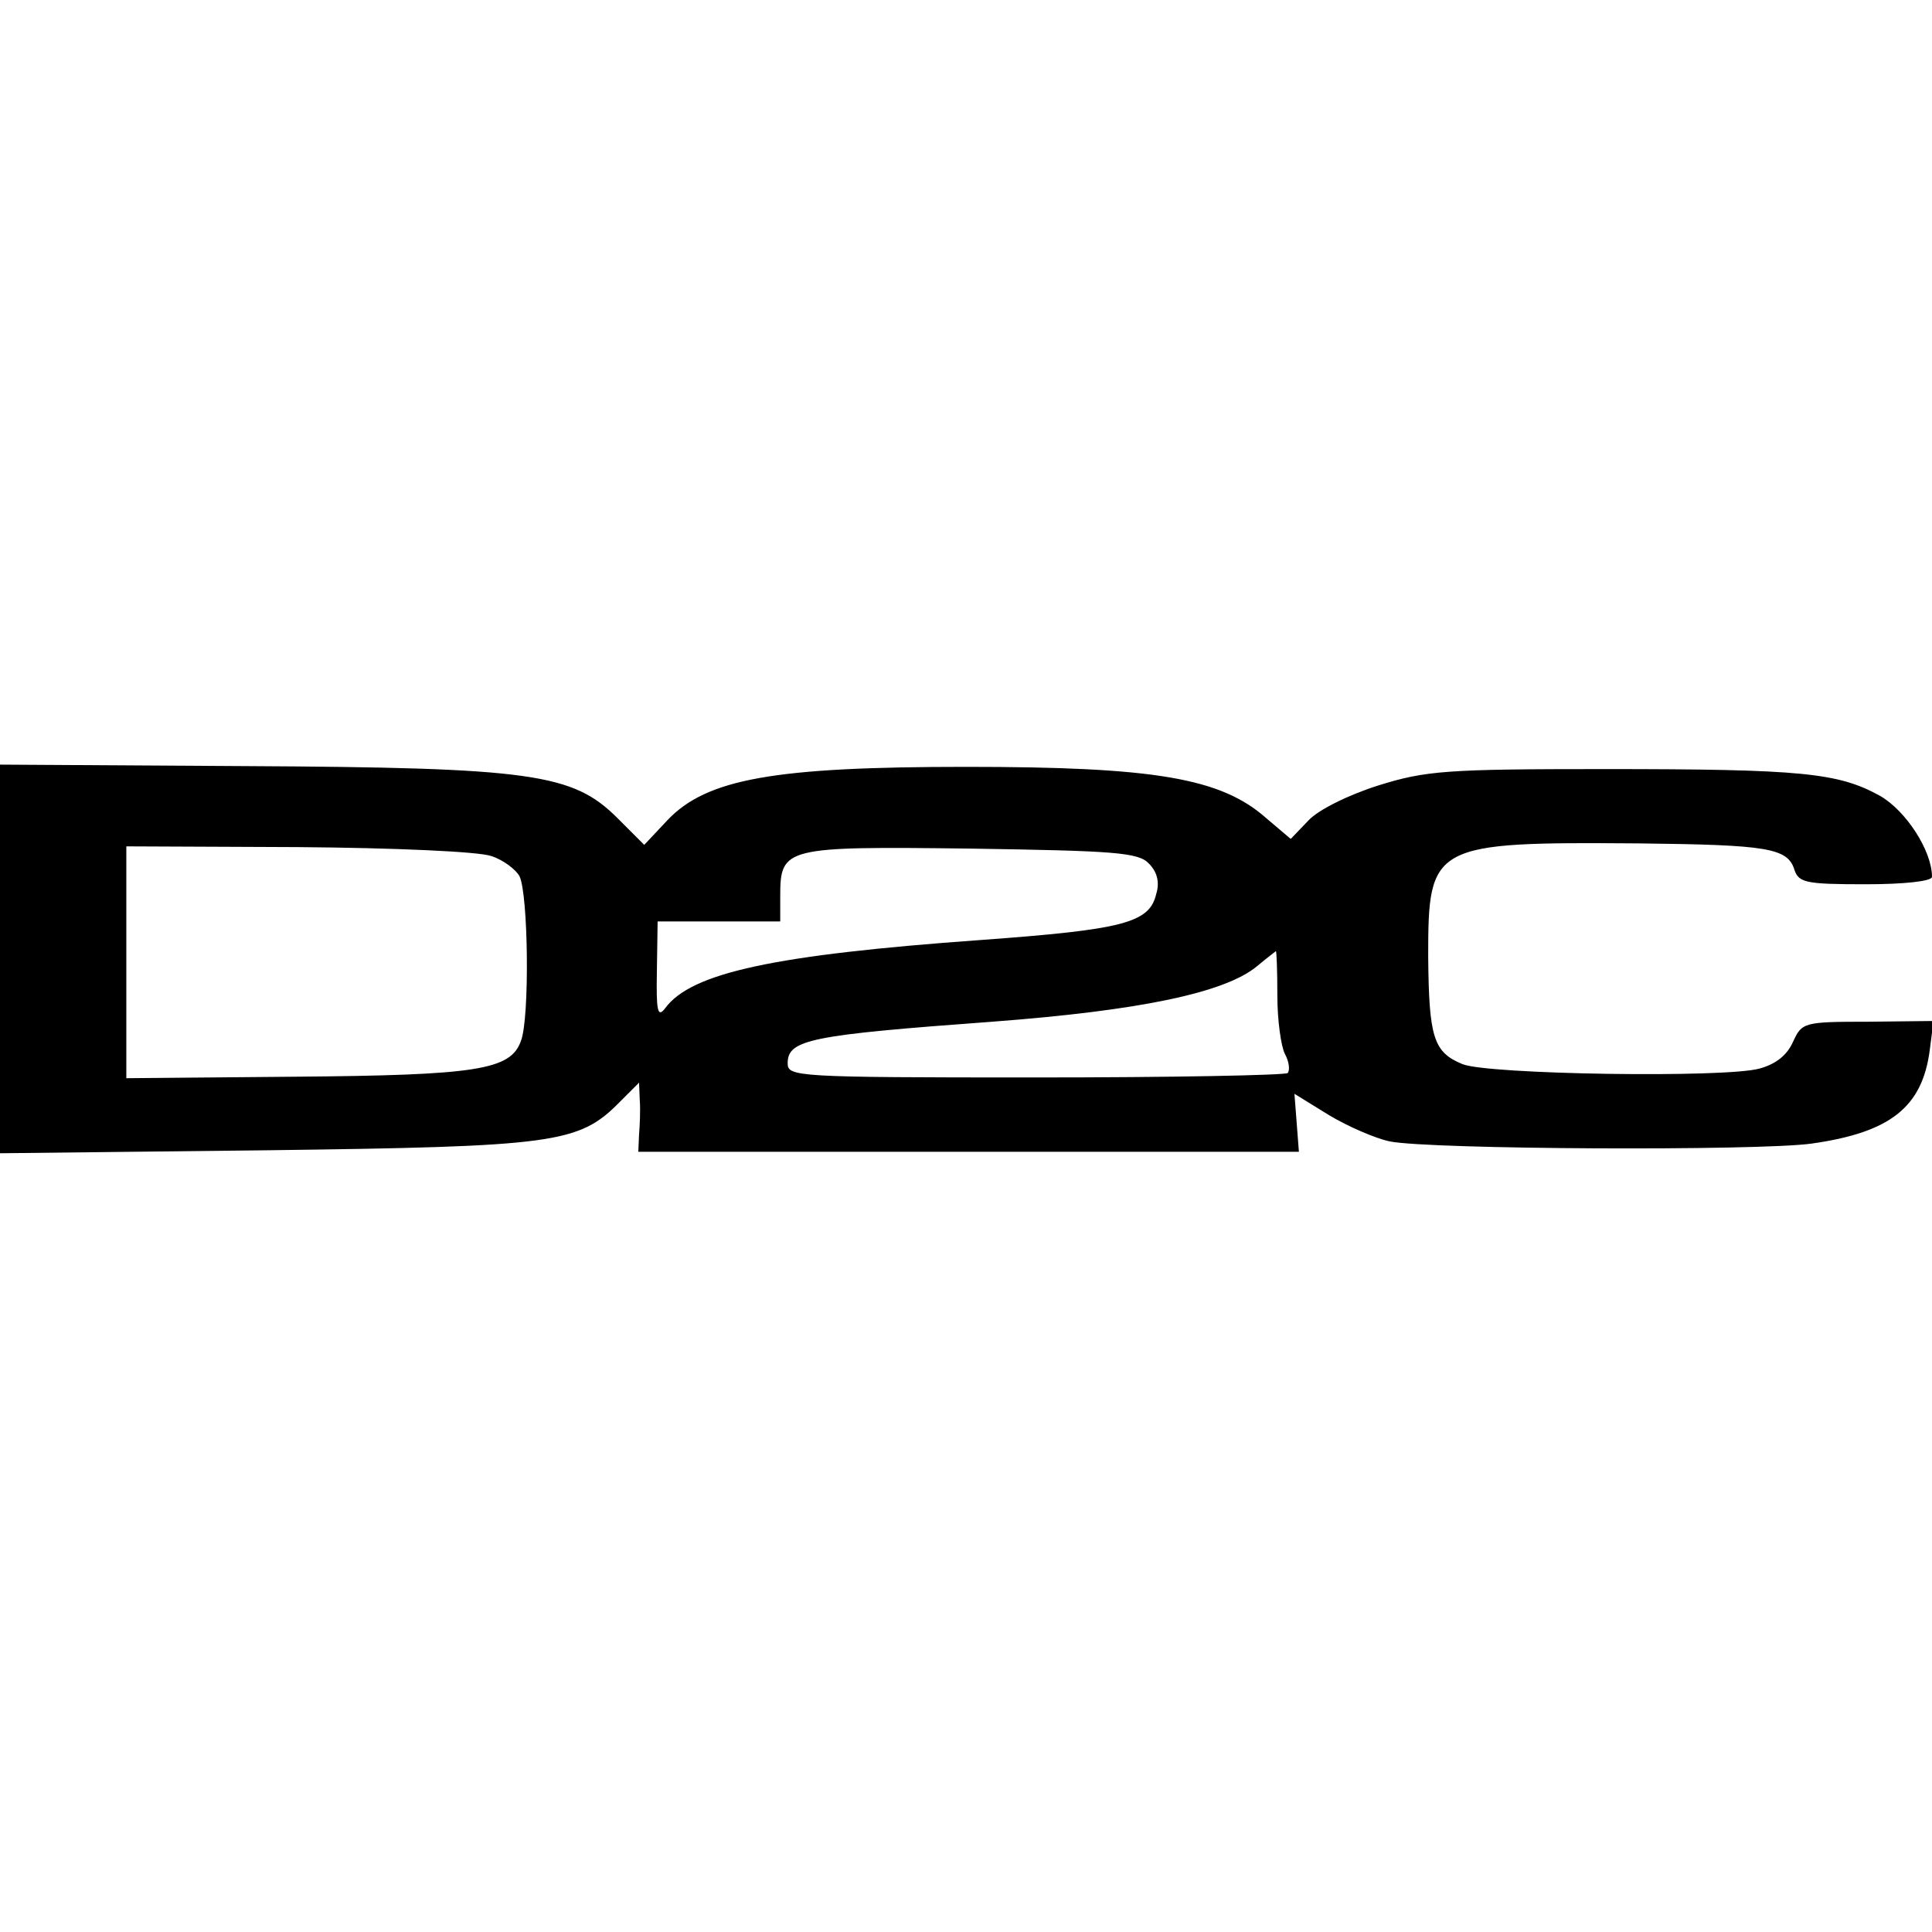 <svg version="1" xmlns="http://www.w3.org/2000/svg" width="346.667" height="346.667" viewBox="0 0 260 260"><path d="M0 129v26.2l35.8-.4c38.9-.5 42.1-.9 47.6-6.5l2.6-2.6.1 2.4c.1 1.3 0 3.4-.1 4.6l-.1 2.3h88.9l-.3-3.9-.3-3.9 4.7 2.9c2.5 1.5 6.2 3.1 8.1 3.5 5.3 1.1 49.6 1.3 56.8.3 10.6-1.5 14.9-4.9 15.9-12.6l.5-3.9-8.8.1c-8.7 0-8.9.1-10.1 2.7-.8 1.8-2.3 3-4.5 3.6-4.6 1.3-36.7.8-40-.6-3.9-1.6-4.5-3.6-4.6-14.5 0-15.1.5-15.4 28.3-15.2 17.4.2 20.1.6 21 3.6.6 1.7 1.6 1.9 9.6 1.9 5.1 0 8.9-.4 8.9-1 0-3.5-3.5-8.9-7-10.9-5.6-3.1-10.5-3.6-37-3.6-21.3 0-24.1.2-30.5 2.2-4.1 1.3-8.1 3.3-9.4 4.7l-2.4 2.5-3.3-2.8c-6.1-5.4-15-6.9-40.4-6.9-25.8 0-34.9 1.6-40.2 7.2l-3.1 3.3-3.6-3.6c-6-6-11.5-6.8-50.1-7l-33-.2V129zm66.1-13.8c1.6.5 3.3 1.8 3.8 2.7 1.2 2.3 1.4 19.2.2 22.2-1.4 3.9-5.9 4.6-30.5 4.8l-22.6.2v-31.2l23.1.1c13 .1 24.3.6 26 1.2zm88.5 1c1.1 1.1 1.5 2.5 1 4.1-.9 3.9-4.4 4.8-23.6 6.2-27.8 2-39 4.4-42.5 9.2-1 1.3-1.2.4-1.1-5l.1-6.7H105v-3.4c0-6.6.6-6.7 25.6-6.4 19.2.3 22.6.5 24 2zm17.3 17.8c0 3.3.5 6.8 1 7.8.6 1.1.7 2.2.4 2.6-.3.3-15.6.6-34 .6-32.2 0-33.3-.1-33.3-1.9 0-3.2 3-3.8 27.5-5.6 19.9-1.5 31.4-3.9 35.7-7.5 1.3-1.1 2.4-1.9 2.5-2 .1 0 .2 2.7.2 6z"/></svg>